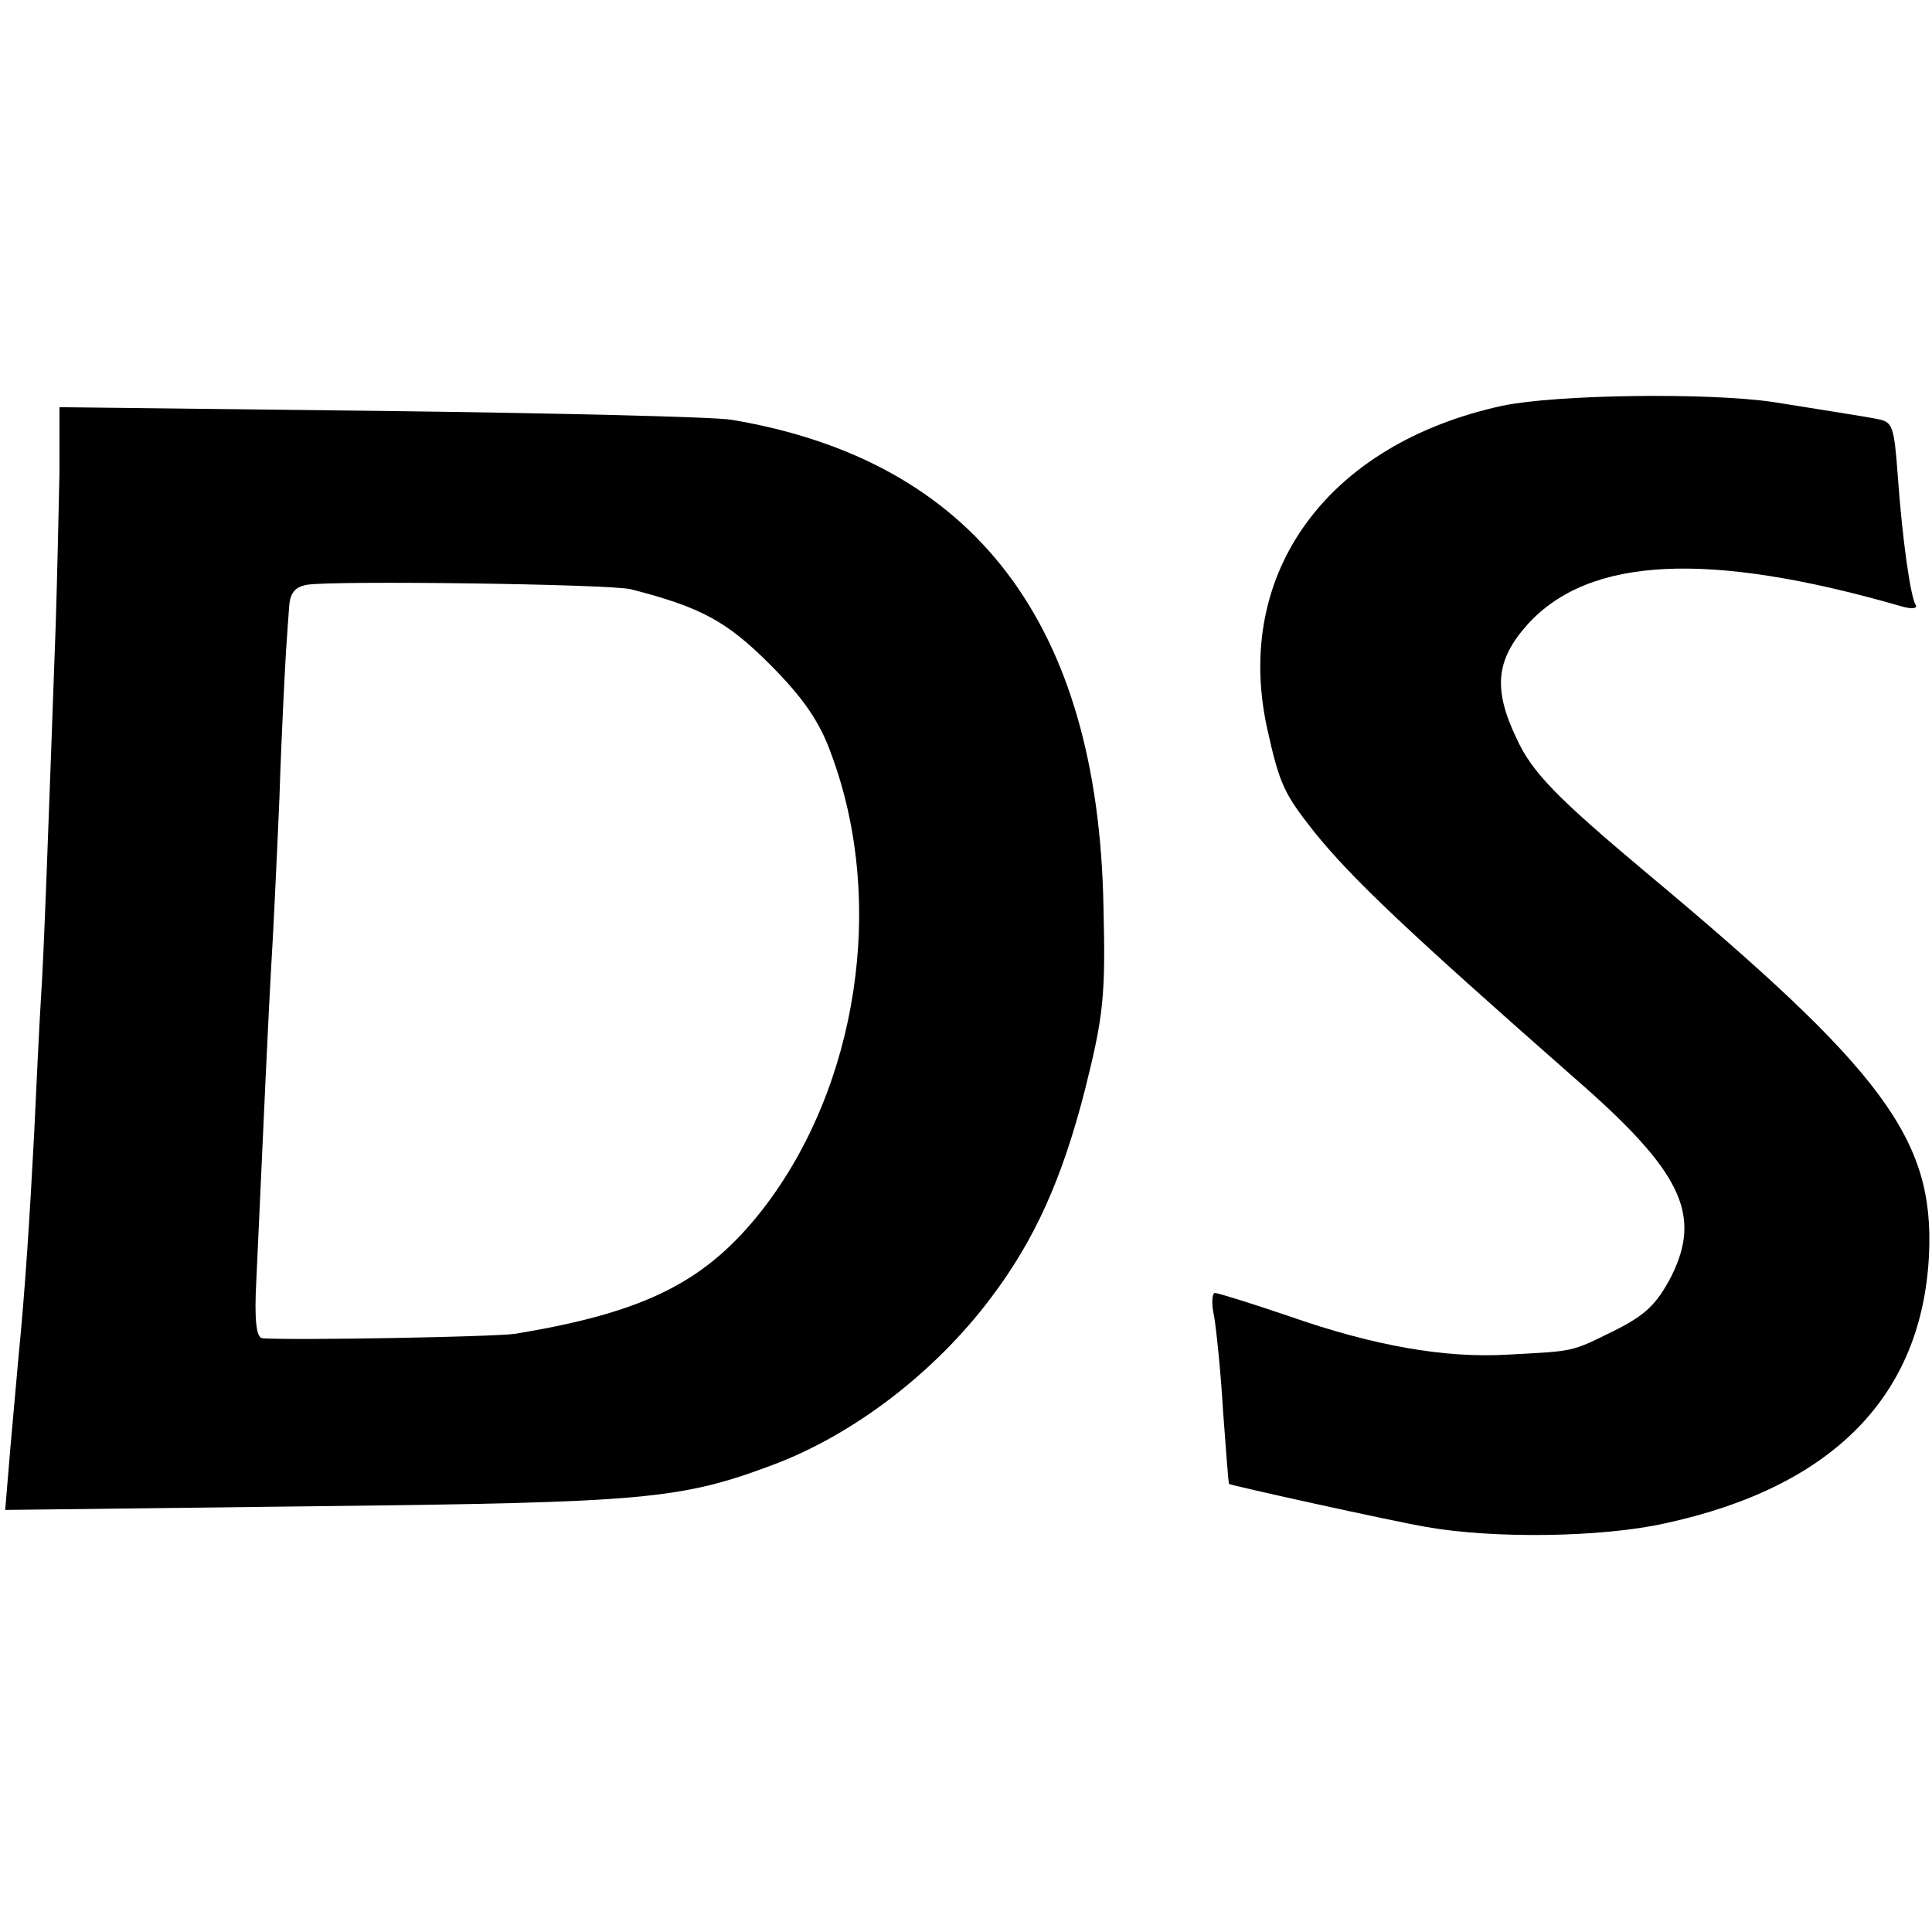<?xml version="1.0" standalone="no"?>
<!DOCTYPE svg PUBLIC "-//W3C//DTD SVG 20010904//EN"
 "http://www.w3.org/TR/2001/REC-SVG-20010904/DTD/svg10.dtd">
<svg version="1.0" xmlns="http://www.w3.org/2000/svg"
 width="260pt" height="260pt" viewBox="0 0 260 260"
 preserveAspectRatio="xMidYMid meet">
<g transform="translate(0,260) scale(0.1,-0.1)"
fill="#000000" stroke="none">
<path d="M2022 2054 c-235 -51 -362 -224 -317 -433 17 -77 23 -89 64 -141 51
-63 125 -133 349 -330 145 -126 173 -184 131 -268 -20 -38 -35 -52 -77 -73
-59 -29 -52 -27 -143 -32 -85 -5 -181 12 -295 52 -50 17 -95 31 -99 31 -4 0
-5 -15 -1 -32 3 -18 9 -76 12 -128 4 -52 7 -96 8 -97 2 -2 219 -50 266 -58 91
-16 236 -14 321 5 226 49 346 172 355 362 7 155 -61 247 -381 514 -119 100
-153 134 -174 180 -32 67 -28 106 15 154 83 91 243 99 503 24 14 -4 22 -3 19
2 -7 11 -18 89 -24 173 -5 68 -7 73 -27 77 -20 4 -79 13 -141 23 -89 13 -292
10 -364 -5z"/>
<path d="M80 1963 c-1 -48 -3 -140 -5 -203 -10 -277 -16 -449 -20 -505 -2 -33
-6 -114 -9 -180 -6 -113 -12 -209 -21 -300 -2 -22 -7 -78 -11 -123 l-7 -84
419 5 c442 5 490 9 615 56 109 41 218 125 293 225 58 77 95 158 126 279 25
100 28 126 25 247 -7 381 -174 600 -500 655 -22 4 -235 9 -472 12 l-433 5 0
-89z m769 -156 c94 -24 129 -43 187 -101 44 -44 67 -77 82 -119 75 -199 37
-449 -92 -615 -76 -97 -157 -138 -333 -167 -27 -4 -295 -9 -340 -6 -8 1 -11
24 -8 79 9 199 17 372 20 422 2 30 7 132 11 225 3 94 8 184 9 200 1 17 3 42 4
57 1 19 7 28 24 31 34 6 409 1 436 -6z"/>
</g>
</svg>
